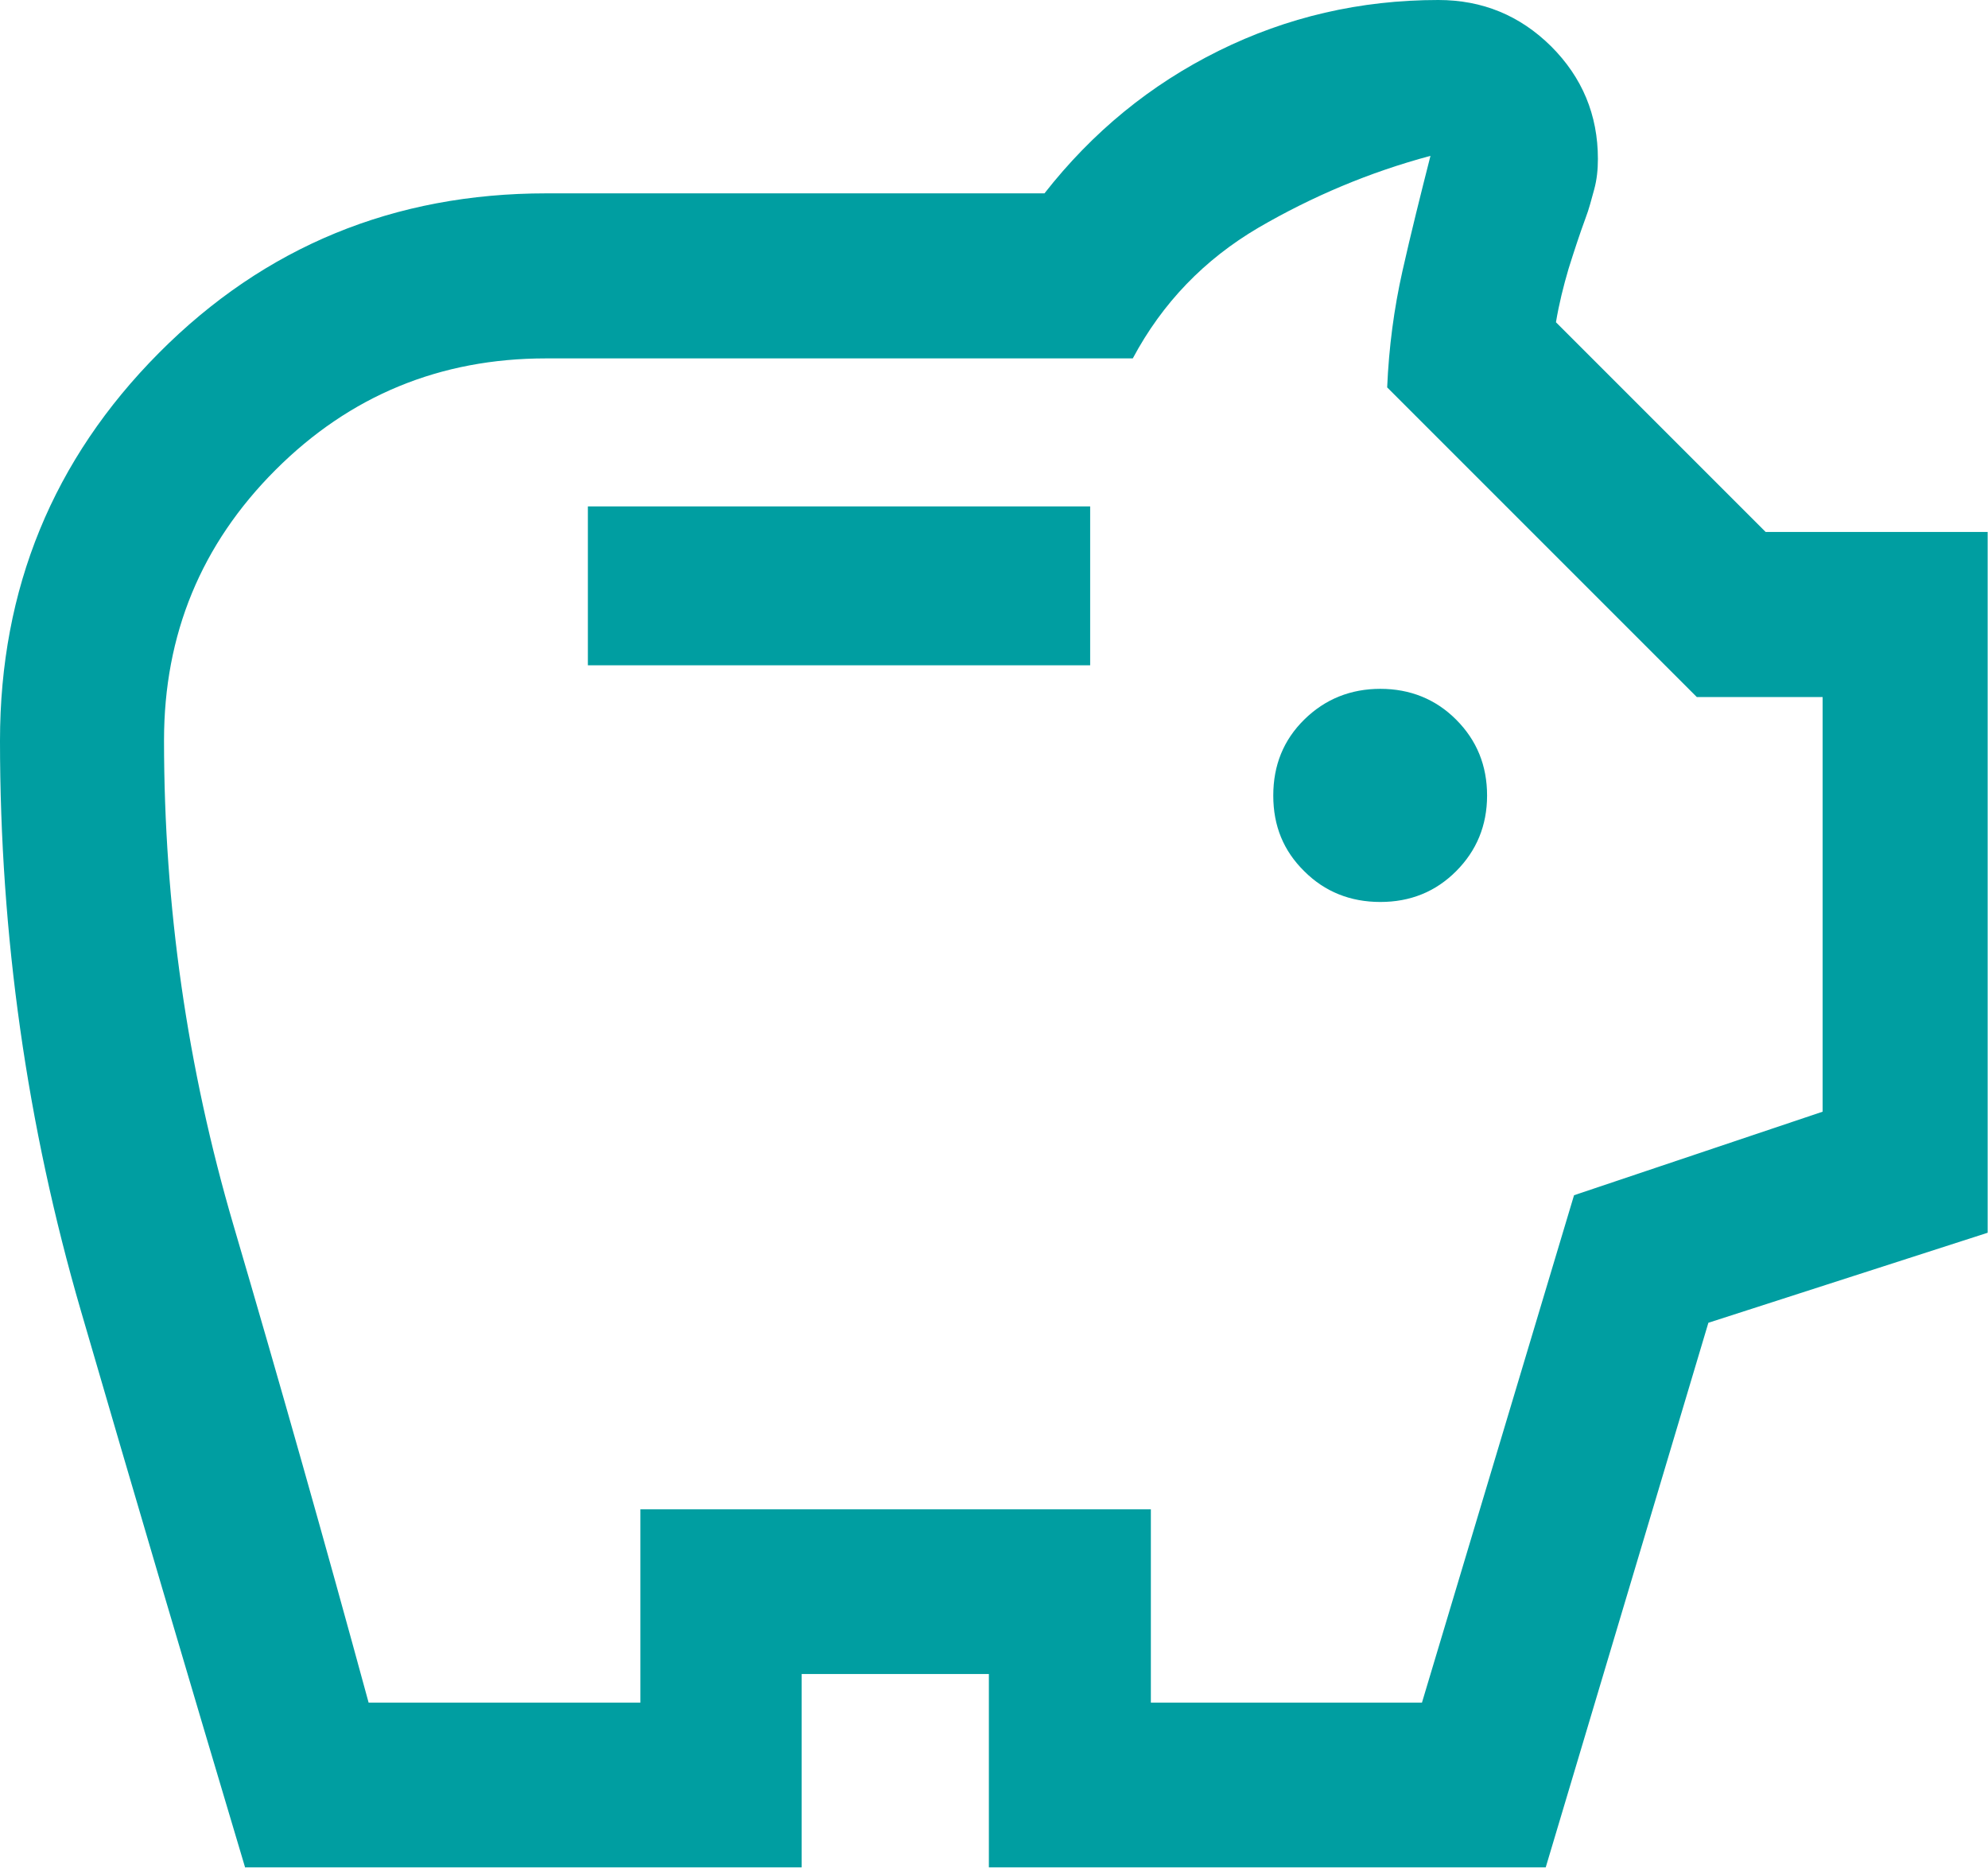 <?xml version="1.0" encoding="UTF-8"?>
<svg id="Layer_2" data-name="Layer 2" xmlns="http://www.w3.org/2000/svg" viewBox="0 0 58.3 54.77">
  <defs>
    <style>
      .cls-1 {
        fill: #009ea1;
      }
    </style>
  </defs>
  <g id="Layer_2-2" data-name="Layer 2">
    <path class="cls-1" d="M40.48,26.45c.88,0,1.62-.3,2.22-.9.6-.6.91-1.34.91-2.22s-.3-1.62-.91-2.23c-.6-.6-1.35-.9-2.22-.9s-1.62.3-2.23.9c-.61.6-.91,1.34-.91,2.23s.3,1.62.91,2.22c.6.6,1.35.9,2.23.9ZM17.24,19.51h14.73v-4.66h-14.73s0,4.66,0,4.66ZM7.19,54.77c-1.63-5.46-3.24-10.91-4.82-16.34S0,27.42,0,21.72c0-4.46,1.56-8.25,4.66-11.37s6.9-4.68,11.36-4.68h14.61c1.41-1.8,3.11-3.19,5.11-4.18,2-.99,4.15-1.49,6.44-1.49,1.29,0,2.39.45,3.31,1.36.91.91,1.37,2.01,1.37,3.3,0,.31-.03.61-.11.9s-.15.57-.25.83c-.18.49-.34.98-.5,1.49-.15.51-.28,1.03-.37,1.57l6.15,6.15h6.51v20.55l-8.19,2.64-4.77,15.97h-16.33v-5.67h-5.49v5.67s-16.33,0-16.33,0ZM10.83,49.93h7.95v-5.67h14.97v5.67h7.95l4.46-14.88,7.29-2.45v-12.16h-3.69l-9.08-9.08c.05-1.17.2-2.31.45-3.42.25-1.11.53-2.23.82-3.37-1.79.48-3.47,1.19-5.05,2.11-1.58.93-2.81,2.2-3.68,3.83h-17.21c-3.1,0-5.75,1.09-7.93,3.27-2.18,2.18-3.27,4.82-3.27,7.93,0,4.85.68,9.6,2.04,14.23,1.36,4.63,2.68,9.29,3.96,13.99Z"/>
  </g>
</svg>